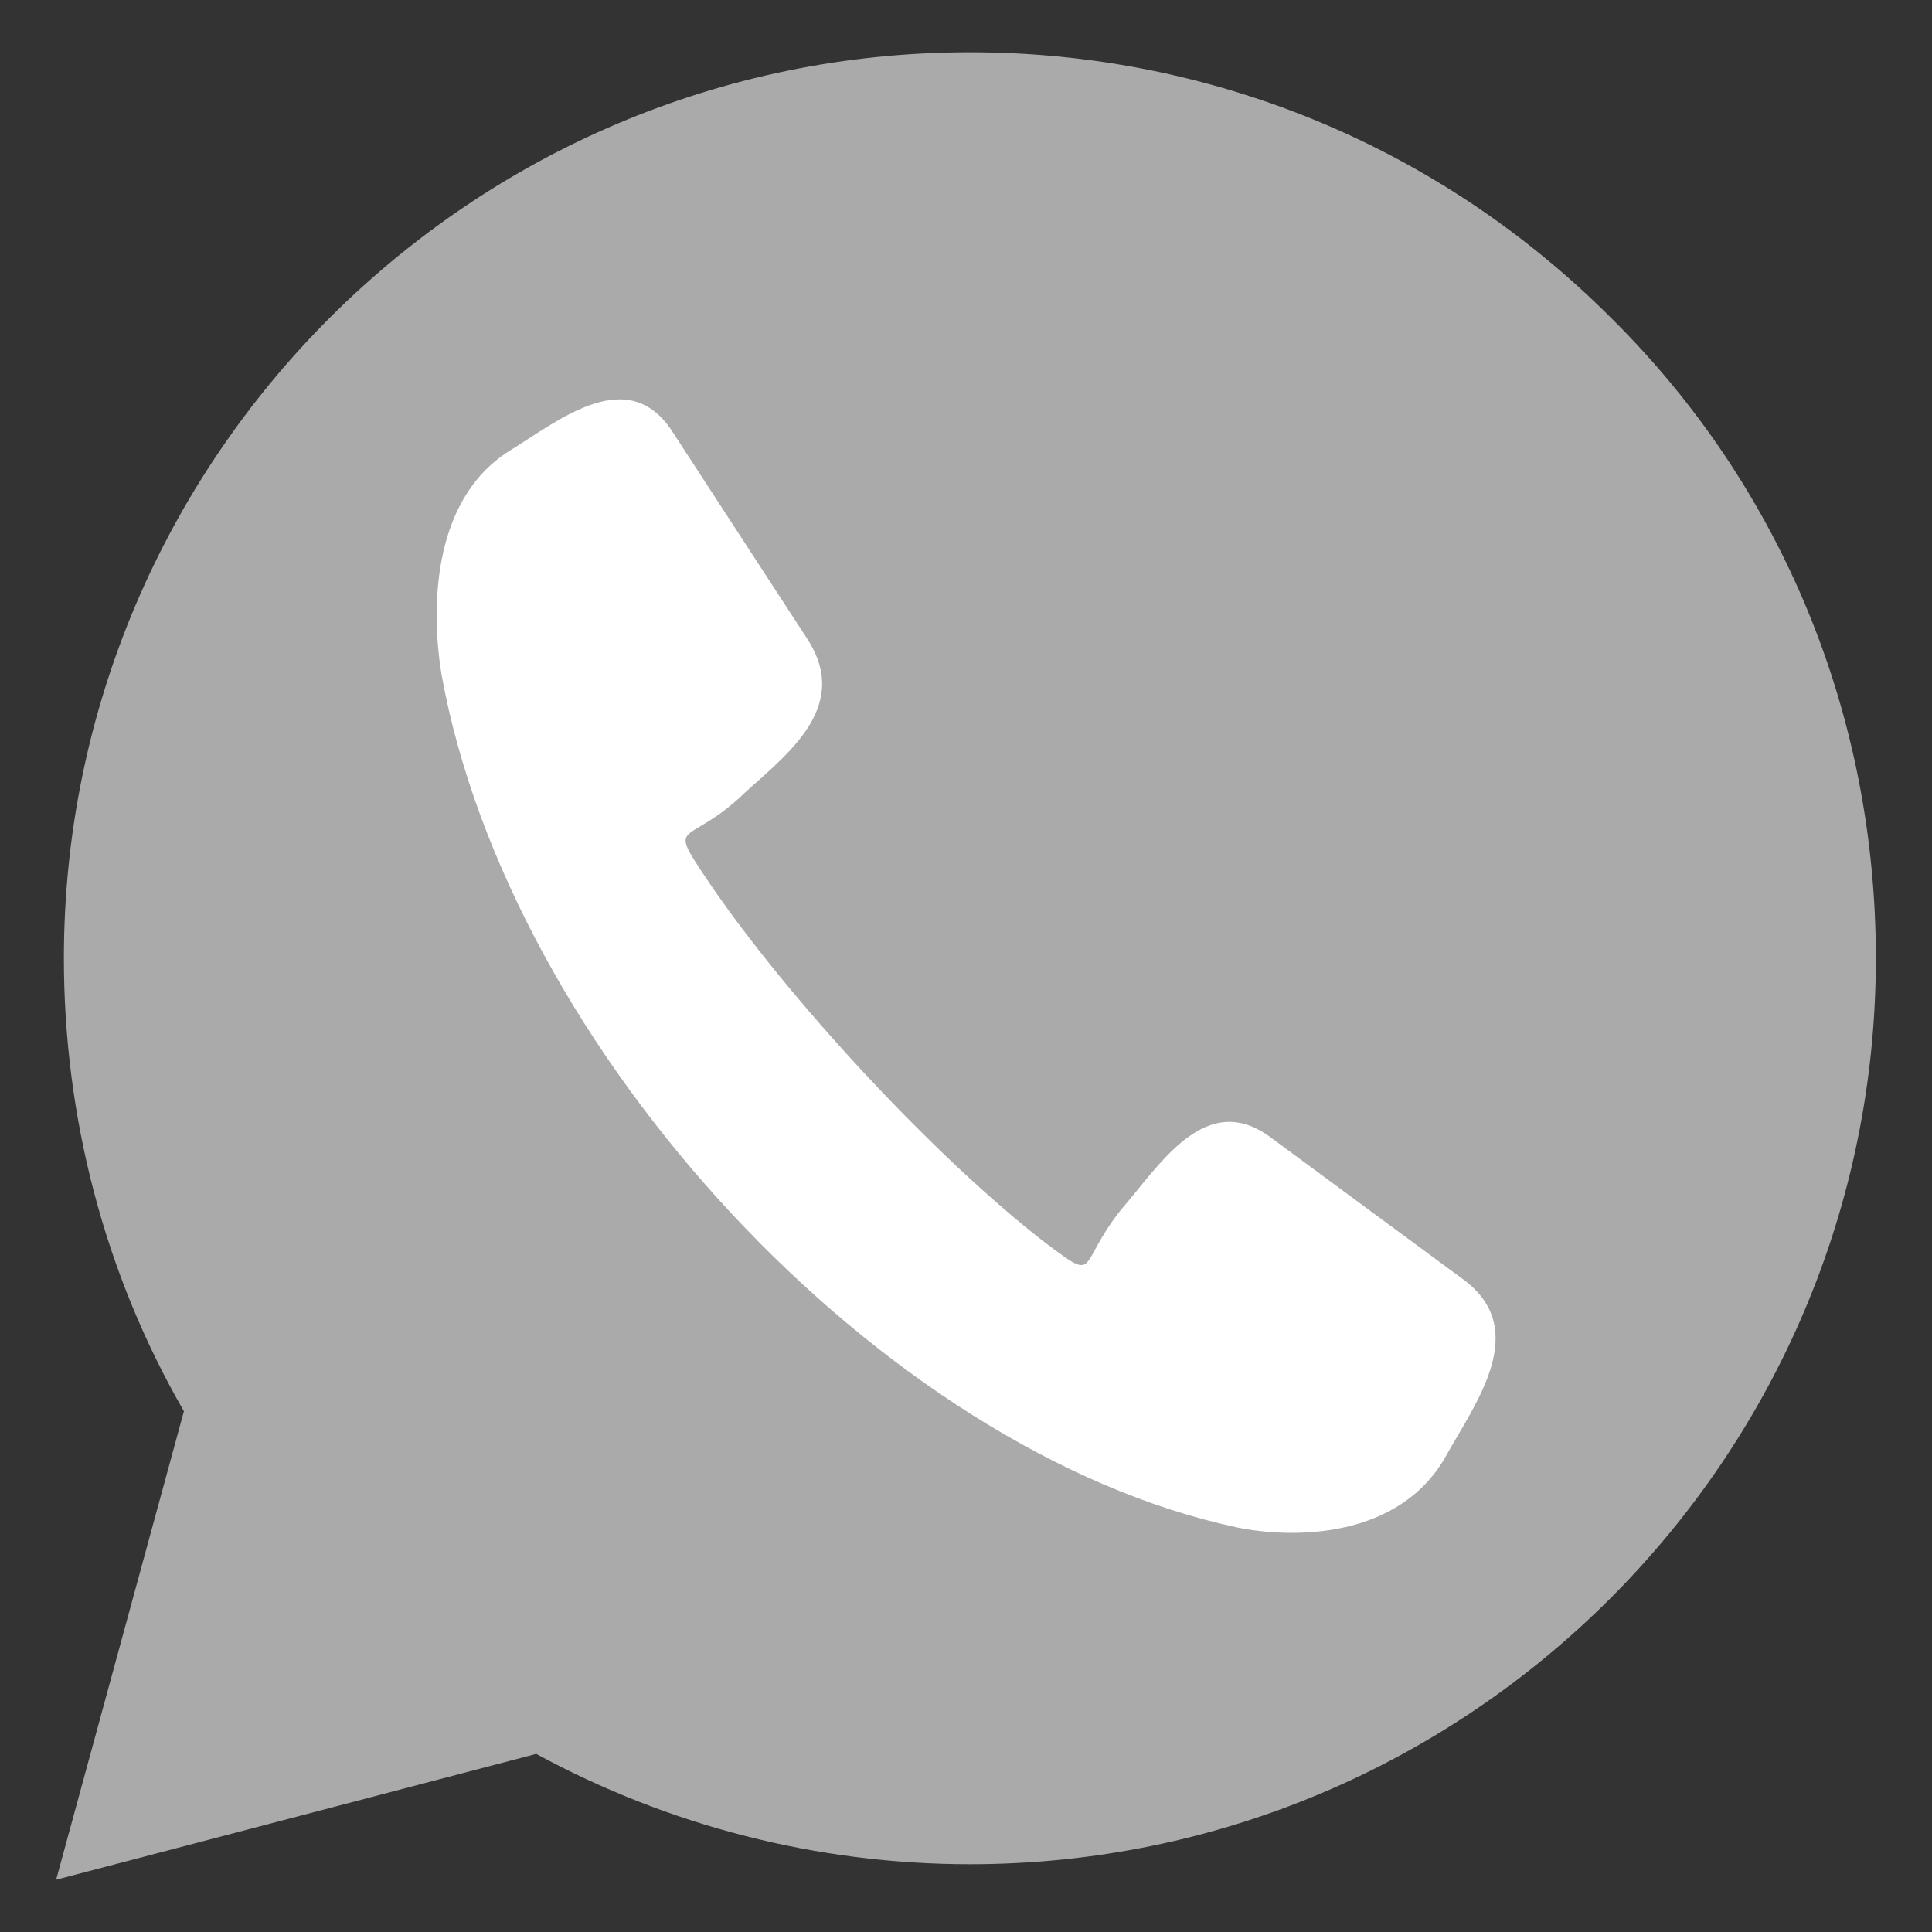 <?xml version="1.0" encoding="UTF-8"?>
<!DOCTYPE svg PUBLIC "-//W3C//DTD SVG 1.1//EN" "http://www.w3.org/Graphics/SVG/1.1/DTD/svg11.dtd">
<!-- Creator: CorelDRAW -->
<svg xmlns="http://www.w3.org/2000/svg" xml:space="preserve" width="332px" height="332px" version="1.1" style="shape-rendering:geometricPrecision; text-rendering:geometricPrecision; image-rendering:optimizeQuality; fill-rule:evenodd; clip-rule:evenodd"
viewBox="0 0 9.98 9.98"
 xmlns:xlink="http://www.w3.org/1999/xlink"
 xmlns:xodm="http://www.corel.com/coreldraw/odm/2003">
 <rect x="0" y="0" width="9.98" height="9.98" fill="#333333" stroke="none"/>
 <defs>
  <style type="text/css">
   <![CDATA[
    .fil1 {fill:#ABAAAA}
    .fil2 {fill:white;fill-rule:nonzero}
    .fil0 {fill:white;fill-opacity:0}
   ]]>
  </style>
 </defs>
 <g id="Layer_x0020_1">
  <polygon class="fil0" points="0,0 9.98,0 9.98,9.98 0,9.98 "/>
  <path class="fil1" d="M0.29 9.71l0.66 -2.42c-0.41,-0.71 -0.62,-1.52 -0.62,-2.34 0,-2.58 2.1,-4.68 4.68,-4.68 1.25,0 2.43,0.49 3.31,1.37 0.89,0.88 1.37,2.06 1.37,3.31 0,2.58 -2.1,4.68 -4.68,4.68l0 0c-0.79,0 -1.56,-0.2 -2.24,-0.57l-2.48 0.65z"/>
  <path class="fil2" d="M6.39 7.89c-1.83,-0.39 -3.76,-2.46 -4.11,-4.41 -0.05,-0.31 -0.06,-0.89 0.35,-1.15 0.26,-0.16 0.62,-0.46 0.85,-0.09l0.69 1.06c0.24,0.37 -0.14,0.62 -0.36,0.83 -0.27,0.24 -0.36,0.11 -0.16,0.41 0.41,0.61 1.18,1.44 1.75,1.88 0.28,0.21 0.16,0.12 0.39,-0.17 0.2,-0.23 0.44,-0.63 0.78,-0.37l0.99 0.73c0.35,0.26 0.06,0.64 -0.09,0.91 -0.24,0.43 -0.79,0.43 -1.08,0.37l0 0z"/>
 </g>
</svg>
